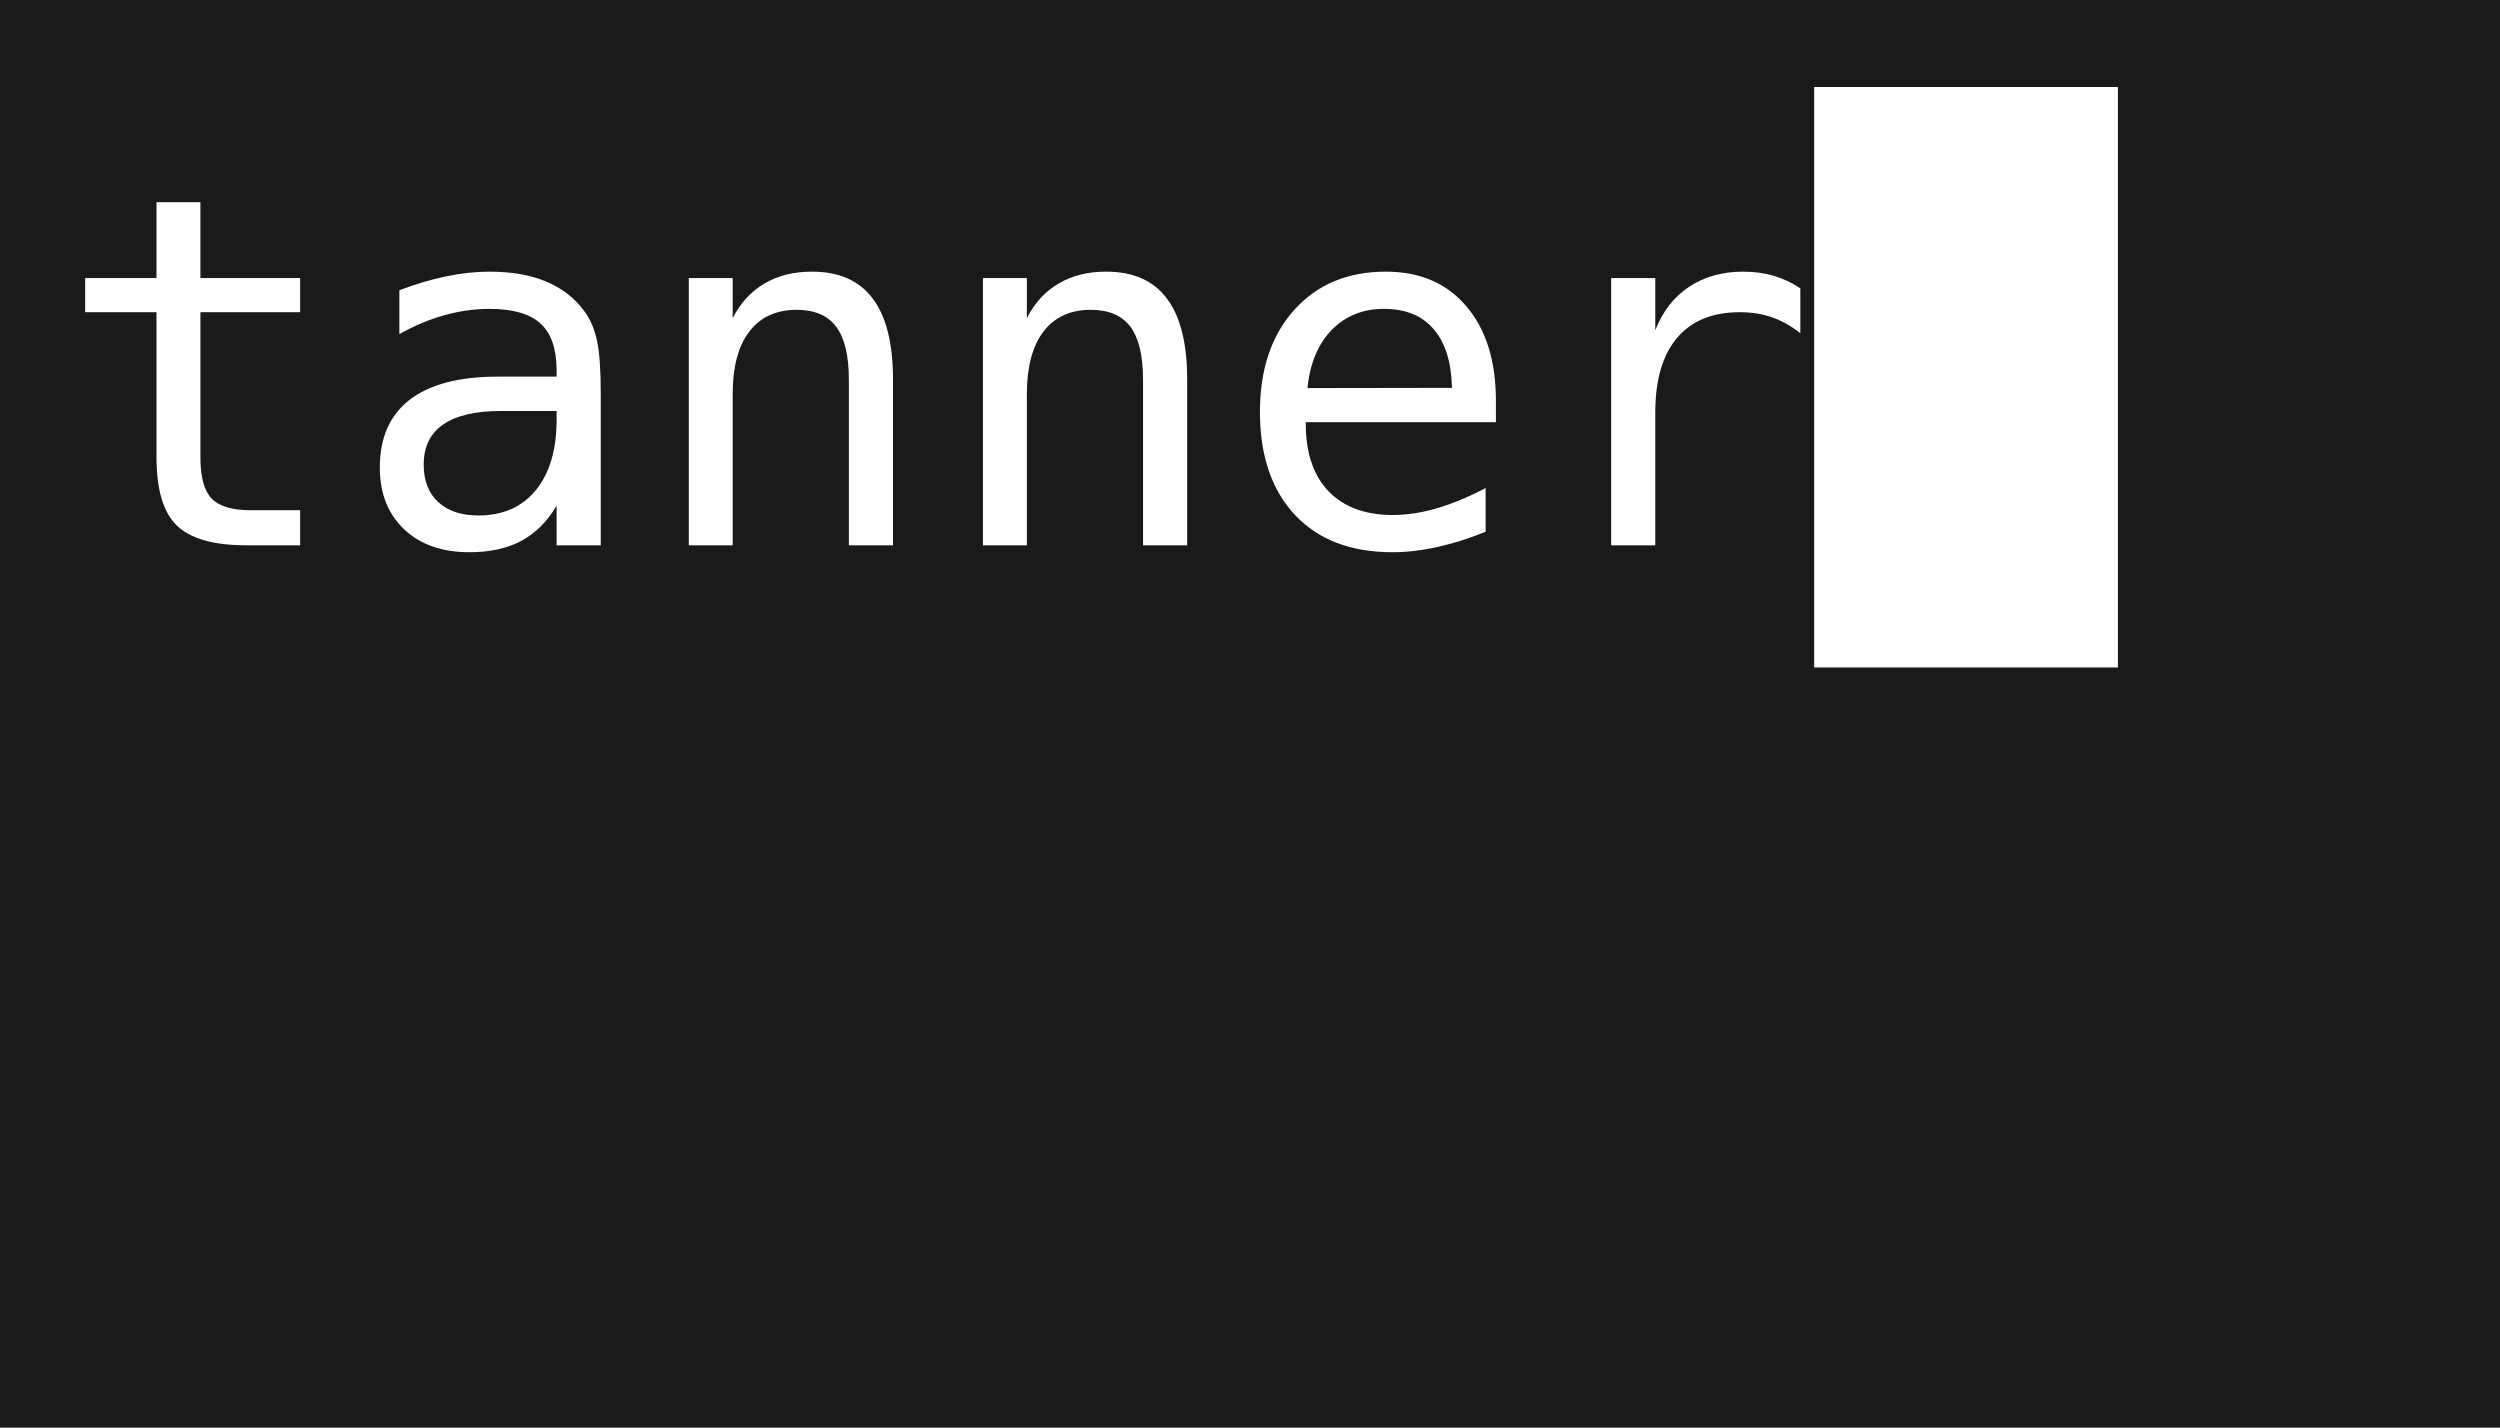<?xml version="1.0" encoding="UTF-8" standalone="no"?>
<!-- Created with Inkscape (http://www.inkscape.org/) -->

<svg
   width="802"
   height="458"
   viewBox="0 0 212.196 121.179"
   version="1.1"
   id="svg5"
   inkscape:version="1.2 (dc2aedaf03, 2022-05-15)"
   sodipodi:docname="logo-path.svg"
   xmlns:inkscape="http://www.inkscape.org/namespaces/inkscape"
   xmlns:sodipodi="http://sodipodi.sourceforge.net/DTD/sodipodi-0.dtd"
   xmlns="http://www.w3.org/2000/svg"
   xmlns:svg="http://www.w3.org/2000/svg">
  <sodipodi:namedview
     id="namedview7"
     pagecolor="#ffffff"
     bordercolor="#666666"
     borderopacity="1.0"
     inkscape:showpageshadow="2"
     inkscape:pageopacity="0.0"
     inkscape:pagecheckerboard="0"
     inkscape:deskcolor="#d1d1d1"
     inkscape:document-units="mm"
     showgrid="false"
     inkscape:zoom="0.52964612"
     inkscape:cx="769.38164"
     inkscape:cy="262.43938"
     inkscape:window-width="1920"
     inkscape:window-height="1011"
     inkscape:window-x="0"
     inkscape:window-y="32"
     inkscape:window-maximized="1"
     inkscape:current-layer="text911" />
  <defs
     id="defs2">
    <rect
       x="27.742"
       y="556.365"
       width="592.51"
       height="240.91"
       id="rect913" />
  </defs>
  <g
     inkscape:label="Layer 1"
     inkscape:groupmode="layer"
     id="layer1">
    <rect
       style="fill:#1a1a1a;stroke-width:0.265"
       id="rect909"
       width="212.196"
       height="121.179"
       x="0"
       y="0" />
    <g
       aria-label="tanner█"
       transform="matrix(0.543,0,0,0.543,-10.488,-292.516)"
       id="text911"
       style="font-size:76.378px;line-height:1.25;white-space:pre;shape-inside:url(#rect913);display:inline;fill:#ffffff">
      <path
         d="m 50.641,570.313 v 11.859 h 15.589 v 5.333 H 50.641 v 22.675 q 0,4.624 1.753,6.452 1.753,1.827 6.116,1.827 h 7.72 v 5.482 h -8.391 q -7.72,0 -10.89,-3.095 -3.17,-3.095 -3.17,-10.666 V 587.506 H 32.628 v -5.333 h 11.151 v -11.859 z"
         style="font-family:monospace;-inkscape-font-specification:monospace"
         id="path287" />
      <path
         d="m 99.906,602.945 h -2.275 q -6.004,0 -9.062,2.126 -3.021,2.088 -3.021,6.265 0,3.767 2.275,5.855 2.275,2.088 6.303,2.088 5.669,0 8.913,-3.916 3.245,-3.953 3.282,-10.89 v -1.529 z m 13.314,-2.834 v 23.831 h -6.899 v -6.191 q -2.2,3.729 -5.557,5.519 -3.319,1.753 -8.093,1.753 -6.377,0 -10.181,-3.58 -3.804,-3.617 -3.804,-9.659 0,-6.974 4.662,-10.591 4.699,-3.618 13.761,-3.618 h 9.212 v -1.082 q -0.037,-4.997 -2.536,-7.235 -2.499,-2.275 -7.981,-2.275 -3.506,0 -7.086,1.007 -3.58,1.007 -6.974,2.946 v -6.862 q 3.804,-1.454 7.272,-2.163 3.506,-0.746 6.787,-0.746 5.184,0 8.839,1.529 3.692,1.529 5.967,4.587 1.417,1.865 2.014,4.624 0.597,2.722 0.597,8.205 z"
         style="font-family:monospace;-inkscape-font-specification:monospace"
         id="path289" />
      <path
         d="m 158.904,598.06 v 25.882 h -6.899 v -25.882 q 0,-5.631 -1.977,-8.279 -1.977,-2.648 -6.191,-2.648 -4.811,0 -7.421,3.431 -2.573,3.394 -2.573,9.771 v 23.607 h -6.862 v -41.769 h 6.862 v 6.265 q 1.827,-3.58 4.96,-5.408 3.133,-1.865 7.421,-1.865 6.377,0 9.51,4.214 3.17,4.177 3.17,12.68 z"
         style="font-family:monospace;-inkscape-font-specification:monospace"
         id="path291" />
      <path
         d="m 204.888,598.06 v 25.882 h -6.899 v -25.882 q 0,-5.631 -1.977,-8.279 -1.977,-2.648 -6.191,-2.648 -4.811,0 -7.421,3.431 -2.573,3.394 -2.573,9.771 v 23.607 h -6.862 v -41.769 h 6.862 v 6.265 q 1.827,-3.58 4.96,-5.408 3.133,-1.865 7.421,-1.865 6.377,0 9.51,4.214 3.17,4.177 3.17,12.68 z"
         style="font-family:monospace;-inkscape-font-specification:monospace"
         id="path293" />
      <path
         d="m 253.146,601.342 v 3.356 h -29.723 v 0.224 q 0,6.825 3.543,10.554 3.58,3.729 10.069,3.729 3.282,0 6.862,-1.044 3.58,-1.044 7.645,-3.17 v 6.825 q -3.916,1.604 -7.571,2.387 -3.618,0.82 -7.011,0.82 -9.734,0 -15.216,-5.818 -5.482,-5.855 -5.482,-16.111 0,-9.995 5.37,-15.962 5.37,-5.967 14.321,-5.967 7.981,0 12.568,5.408 4.624,5.408 4.624,14.768 z m -6.862,-2.014 q -0.149,-6.042 -2.872,-9.174 -2.685,-3.17 -7.757,-3.17 -4.96,0 -8.167,3.282 -3.207,3.282 -3.804,9.1 z"
         style="font-family:monospace;-inkscape-font-specification:monospace"
         id="path295" />
      <path
         d="m 300.733,590.787 q -2.2,-1.716 -4.475,-2.499 -2.275,-0.783 -4.997,-0.783 -6.415,0 -9.808,4.028 -3.394,4.028 -3.394,11.636 v 20.773 h -6.899 v -41.769 h 6.899 v 8.167 q 1.716,-4.438 5.258,-6.787 3.58,-2.387 8.466,-2.387 2.536,0 4.736,0.634 2.2,0.634 4.214,1.977 z"
         style="font-family:monospace;-inkscape-font-specification:monospace"
         id="path297" />
      <path
         d="m 302.896,643.036 v -90.736 h 47.475 v 90.736 z"
         style="font-family:monospace;-inkscape-font-specification:monospace"
         id="path299" />
    </g>
  </g>
</svg>
